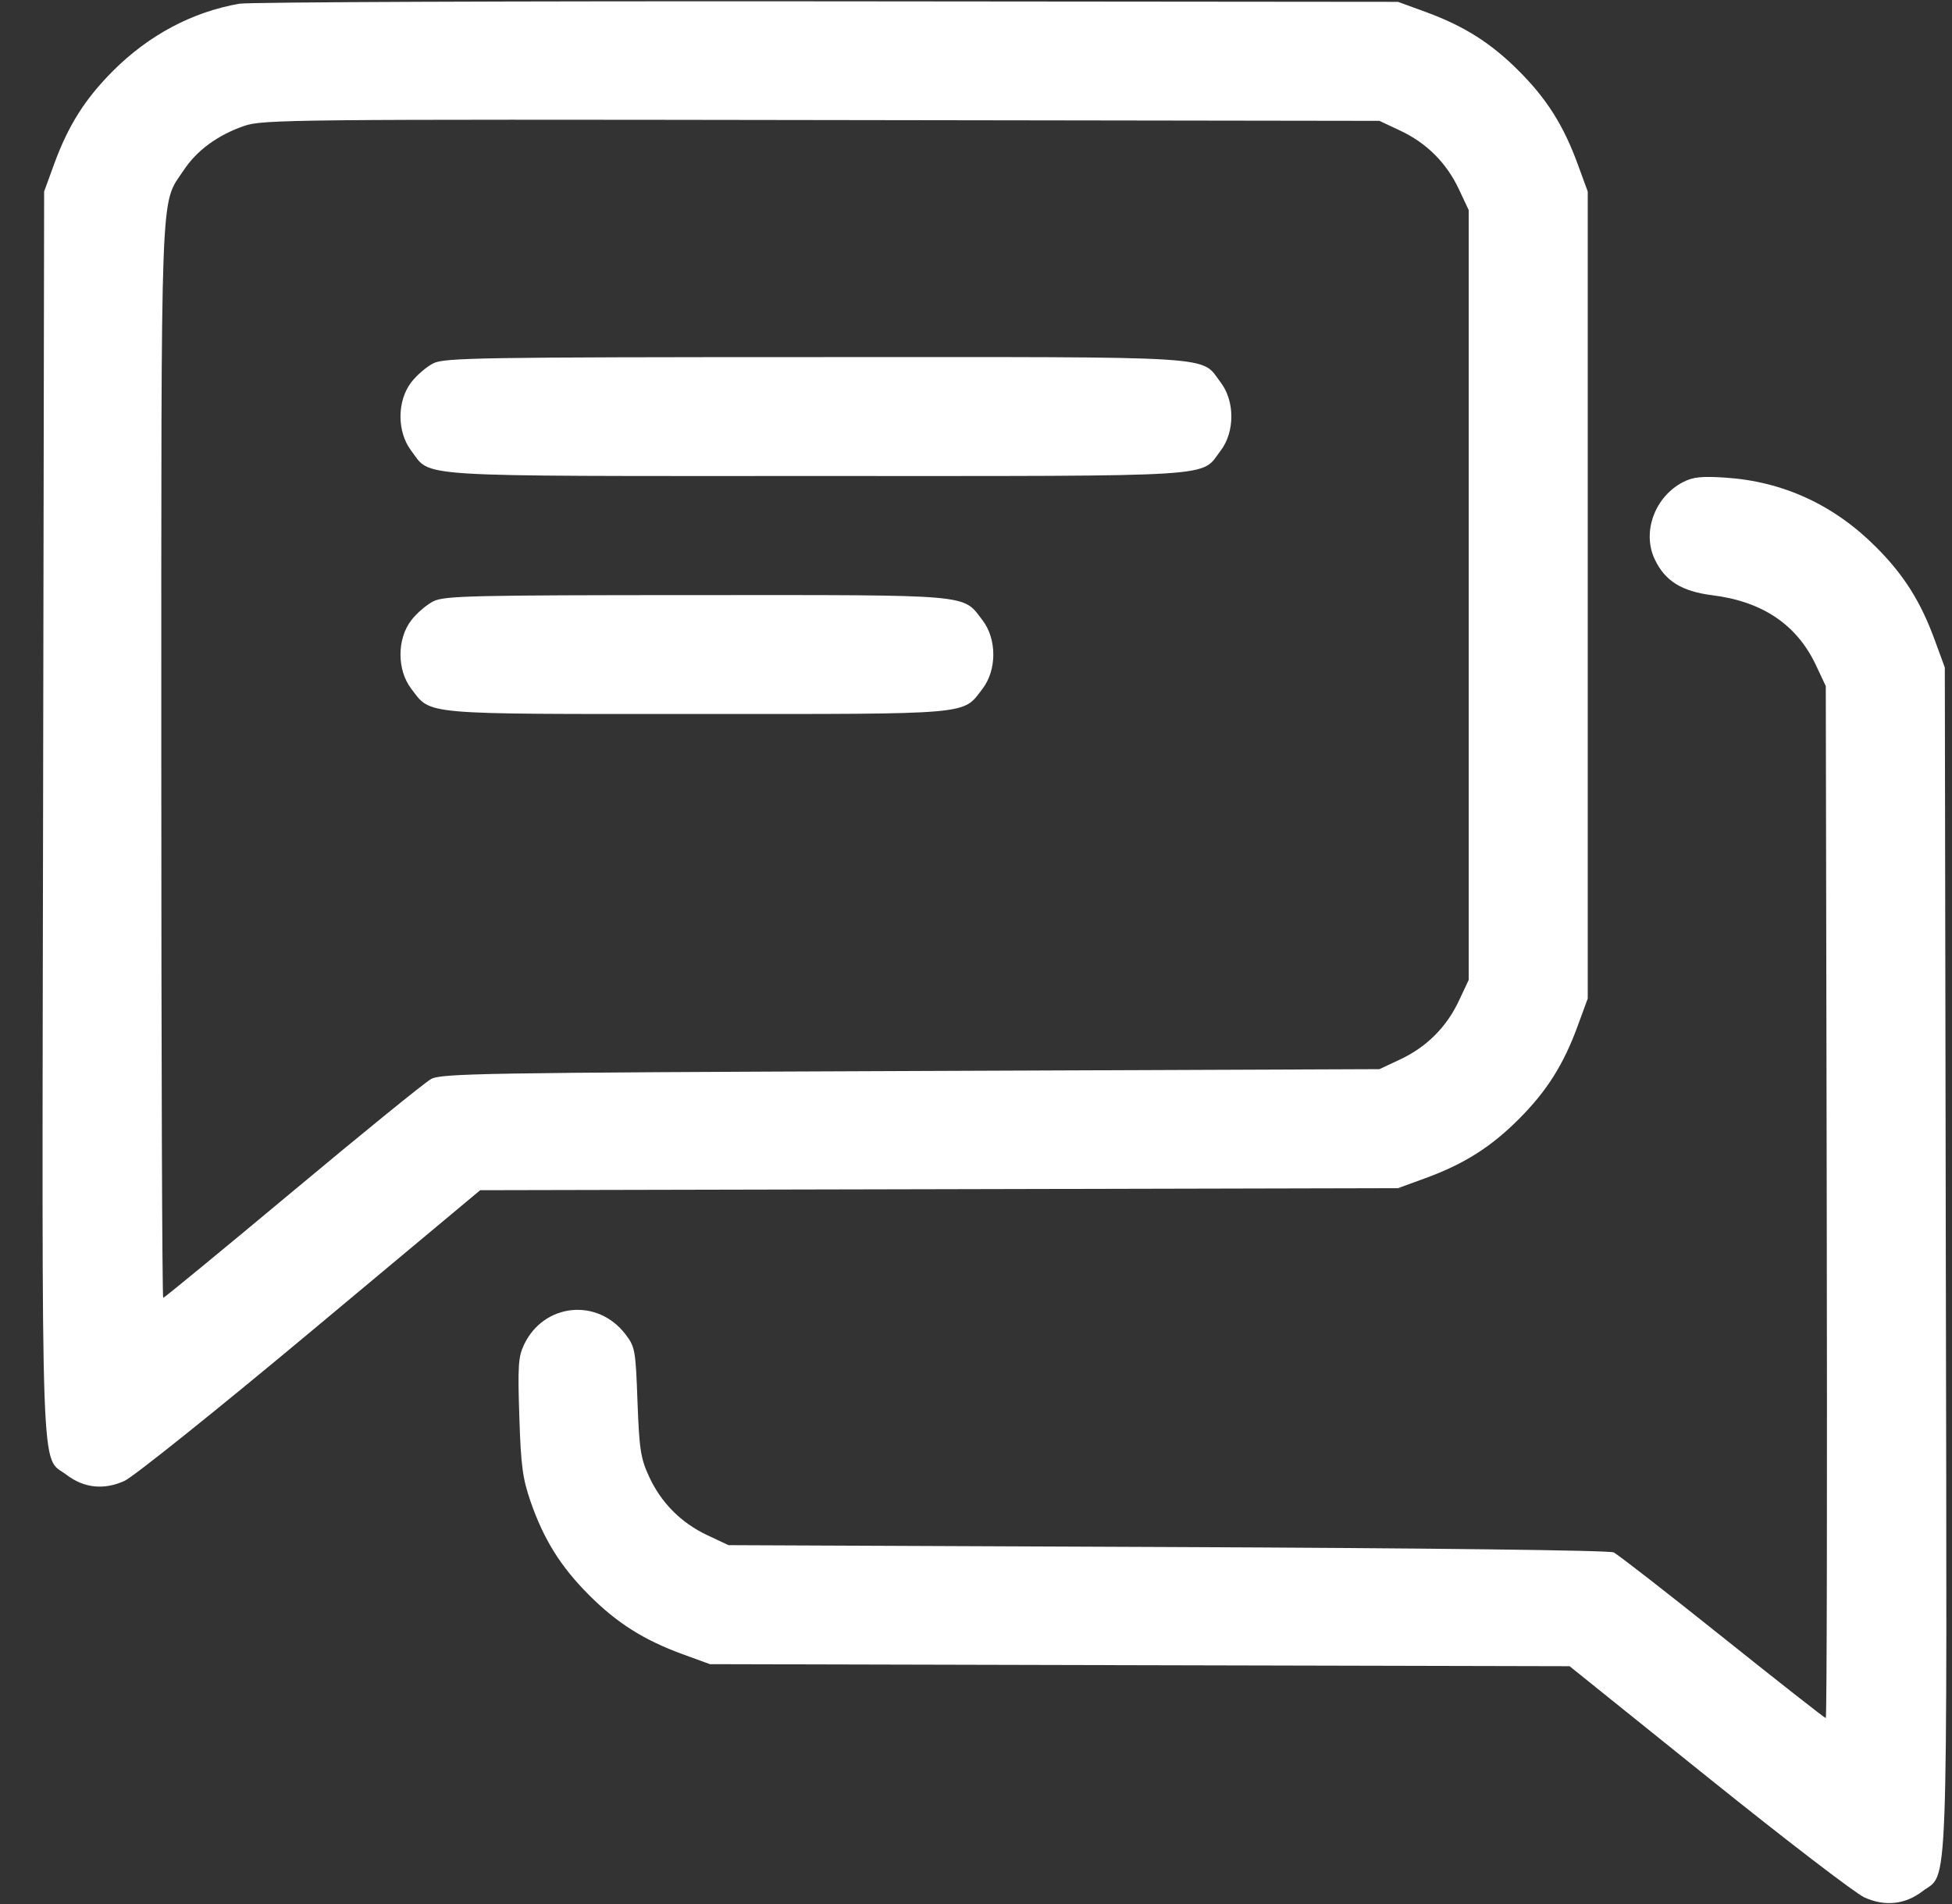 <svg width="41" height="40" viewBox="0 0 41 40" fill="none" xmlns="http://www.w3.org/2000/svg">
<rect x="0" y="0" width="41" height="40" fill="#333333" stroke="none"/>
<g clip-path="url(#clip0_2186_74894)">
<path fill-rule="evenodd" clip-rule="evenodd" d="M5.028 0.078C4.041 0.25 3.127 0.736 2.375 1.488C1.787 2.076 1.433 2.636 1.136 3.45L0.927 4.023L0.905 17.07C0.881 31.572 0.845 30.562 1.4 30.985C1.764 31.263 2.185 31.306 2.614 31.111C2.803 31.026 4.562 29.616 6.522 27.98L10.086 25.004L19.725 24.983L29.364 24.961L29.937 24.752C30.751 24.454 31.312 24.1 31.9 23.512C32.488 22.924 32.842 22.364 33.139 21.55L33.349 20.977V12.5V4.023L33.139 3.45C32.842 2.636 32.488 2.076 31.9 1.488C31.312 0.9 30.751 0.546 29.937 0.248L29.364 0.039L17.372 0.028C10.776 0.022 5.222 0.044 5.028 0.078ZM5.13 2.645C4.57 2.839 4.135 3.158 3.855 3.581C3.361 4.327 3.388 3.623 3.388 15.991C3.388 22.192 3.406 27.266 3.428 27.266C3.45 27.266 4.671 26.261 6.143 25.033C7.614 23.805 8.923 22.741 9.052 22.67C9.266 22.55 10.121 22.536 19.13 22.5L28.974 22.461L29.41 22.256C29.965 21.996 30.384 21.577 30.644 21.022L30.849 20.586V12.5V4.414L30.644 3.978C30.384 3.423 29.965 3.004 29.41 2.744L28.974 2.539L17.255 2.522C6.138 2.505 5.515 2.511 5.13 2.645ZM9.105 7.631C8.962 7.702 8.751 7.883 8.636 8.034C8.337 8.426 8.337 9.074 8.637 9.468C9.07 10.035 8.512 10 17.138 10C25.763 10 25.206 10.035 25.638 9.468C25.939 9.074 25.939 8.426 25.638 8.032C25.205 7.465 25.765 7.5 17.126 7.502C10.099 7.503 9.34 7.516 9.105 7.631ZM35.355 10.126C34.758 10.432 34.484 11.177 34.757 11.751C34.973 12.207 35.324 12.425 35.974 12.506C37.024 12.638 37.745 13.127 38.144 13.978L38.349 14.414L38.369 25.254C38.38 31.216 38.372 36.094 38.349 36.094C38.327 36.094 37.35 35.327 36.178 34.39C35.006 33.453 33.978 32.653 33.893 32.613C33.801 32.569 30.03 32.523 24.52 32.5L15.302 32.461L14.865 32.256C14.309 31.995 13.89 31.576 13.634 31.022C13.456 30.636 13.428 30.456 13.39 29.447C13.351 28.362 13.339 28.295 13.138 28.032C12.549 27.26 11.421 27.376 11.006 28.251C10.886 28.503 10.873 28.703 10.908 29.759C10.941 30.796 10.977 31.061 11.146 31.55C11.424 32.349 11.779 32.916 12.375 33.512C12.963 34.1 13.524 34.454 14.338 34.752L14.911 34.961L23.94 34.983L32.968 35.004L35.893 37.356C37.501 38.649 38.972 39.777 39.161 39.862C39.591 40.056 40.012 40.012 40.376 39.735C40.93 39.312 40.895 40.253 40.87 26.445L40.849 14.023L40.639 13.45C40.342 12.636 39.988 12.075 39.4 11.488C38.52 10.607 37.454 10.116 36.251 10.035C35.743 10.001 35.562 10.02 35.355 10.126ZM9.105 12.631C8.962 12.702 8.751 12.883 8.636 13.034C8.337 13.426 8.337 14.074 8.637 14.468C9.061 15.024 8.795 15 14.638 15C20.48 15 20.214 15.024 20.638 14.468C20.939 14.074 20.939 13.426 20.638 13.032C20.214 12.476 20.482 12.5 14.626 12.502C9.914 12.503 9.337 12.517 9.105 12.631Z" fill="white"/>
</g>
<defs>
<clipPath id="clip0_2186_74894">
<rect width="40" height="40" fill="white" transform="translate(0.888)"/>
</clipPath>
</defs>
</svg>
